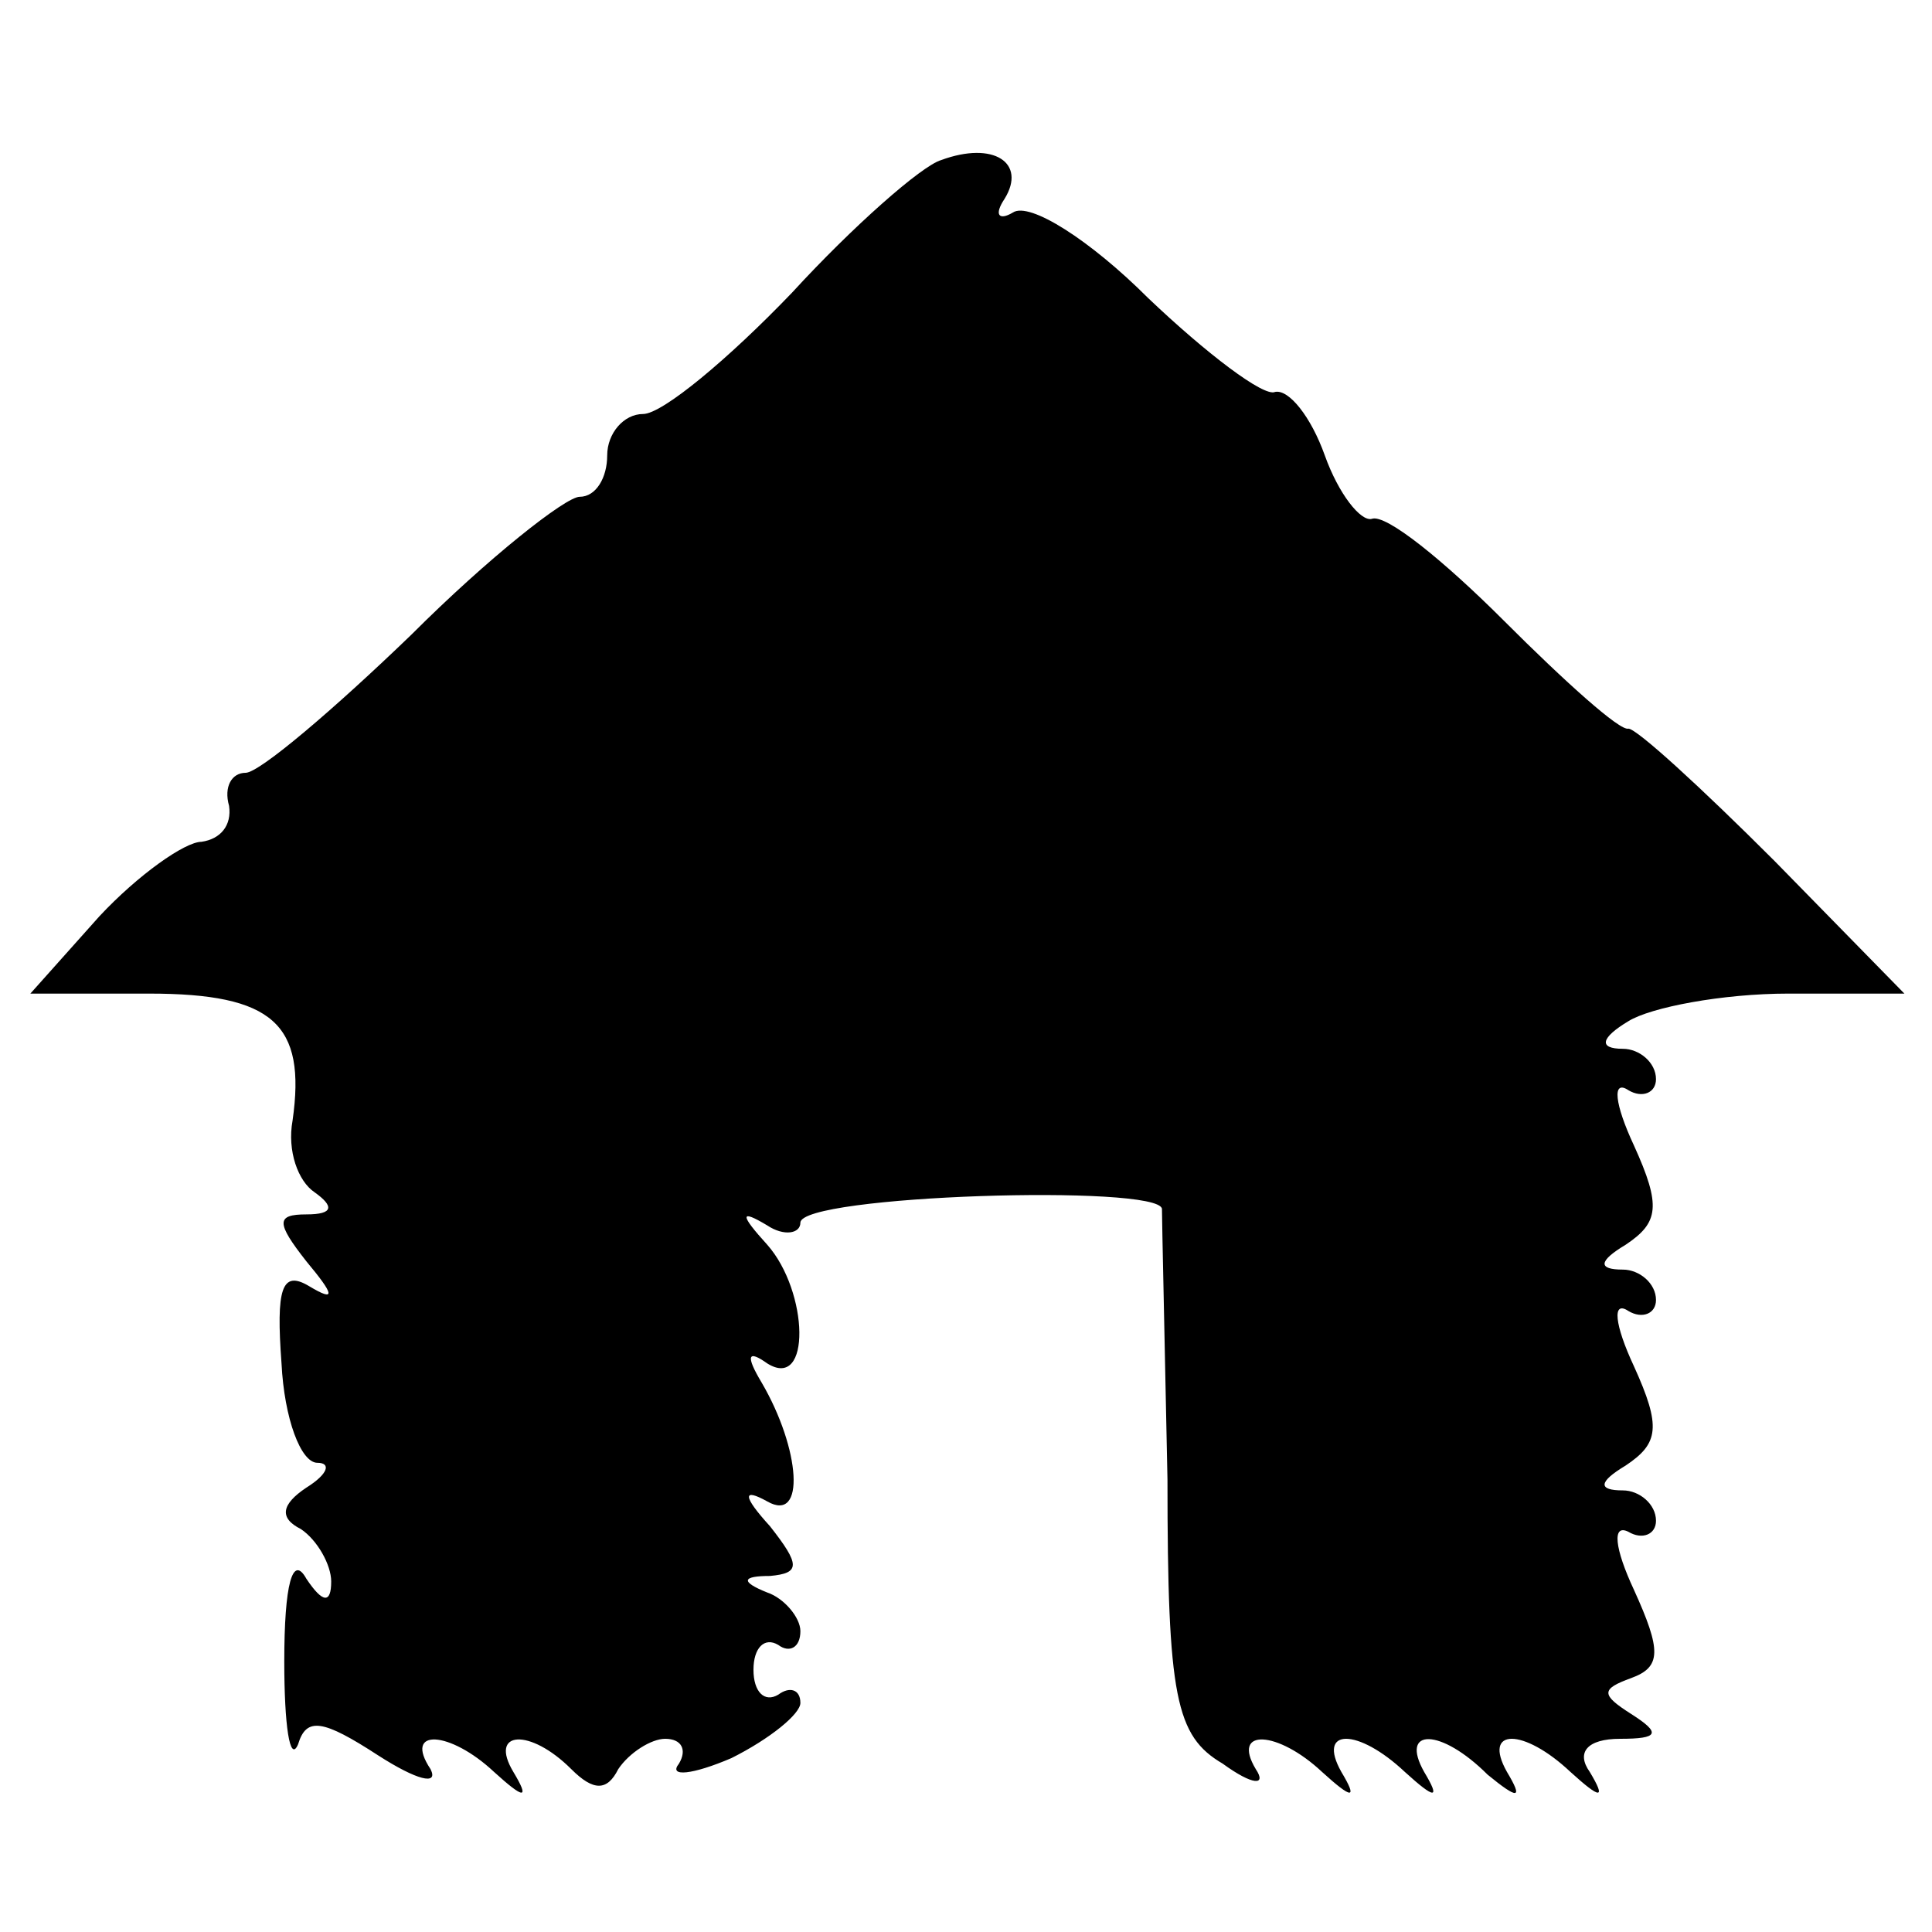 <?xml version="1.0" standalone="no"?>
<!DOCTYPE svg PUBLIC "-//W3C//DTD SVG 20010904//EN"
 "http://www.w3.org/TR/2001/REC-SVG-20010904/DTD/svg10.dtd">
<svg version="1.0" xmlns="http://www.w3.org/2000/svg"
 width="70pt" height="70pt" viewBox="0 0 70 70"
 preserveAspectRatio="xMidYMid meet">
<g transform="translate(0,70) scale(0.1,-0.1)"
fill="#000000" stroke="none">
<path d="M341 642 c-7 -2 -32 -24 -54 -48 -23 -24 -47 -44 -54 -44 -7 0 -13
-7 -13 -15 0 -8 -4 -15 -10 -15 -5 0 -33 -22 -61 -50 -28 -27 -55 -50 -60 -50
-5 0 -8 -5 -6 -12 1 -7 -3 -12 -10 -13 -6 0 -23 -12 -37 -27 l-25 -28 43 0
c45 0 57 -11 52 -46 -2 -11 2 -22 8 -26 7 -5 7 -8 -3 -8 -11 0 -11 -3 0 -17
10 -12 11 -15 1 -9 -10 6 -12 -1 -10 -28 1 -20 7 -36 13 -36 5 0 4 -4 -4 -9
-9 -6 -10 -11 -2 -15 6 -4 11 -13 11 -19 0 -8 -3 -8 -9 1 -5 9 -8 -2 -8 -30 0
-23 2 -37 5 -30 3 10 9 9 29 -4 14 -9 22 -11 19 -5 -10 15 7 14 23 -1 11 -10
13 -10 7 0 -9 15 6 16 21 1 8 -8 13 -8 17 0 4 6 12 11 17 11 6 0 8 -4 5 -9 -4
-5 5 -4 19 2 14 7 25 16 25 20 0 5 -4 6 -8 3 -5 -3 -9 1 -9 9 0 8 4 12 9 9 4
-3 8 -1 8 5 0 5 -6 12 -12 14 -10 4 -9 6 1 6 11 1 11 4 0 18 -10 11 -10 14 -1
9 14 -8 12 19 -2 43 -6 10 -5 12 2 7 16 -10 15 26 0 43 -10 11 -10 13 0 7 6
-4 12 -3 12 1 0 10 130 14 131 5 0 -4 1 -48 2 -98 0 -79 3 -93 20 -103 11 -8
16 -8 12 -2 -9 15 8 14 24 -1 11 -10 13 -10 7 0 -9 16 6 16 23 0 11 -10 13
-10 7 0 -9 16 6 16 23 -1 11 -9 13 -9 7 1 -9 16 6 16 23 0 11 -10 13 -10 7 0
-5 7 -1 12 11 12 14 0 15 2 4 9 -11 7 -11 9 0 13 11 4 11 10 1 32 -7 15 -8 24
-2 21 5 -3 10 -1 10 4 0 6 -6 11 -12 11 -9 0 -9 3 1 9 12 8 13 14 3 36 -7 15
-8 24 -2 20 5 -3 10 -1 10 4 0 6 -6 11 -12 11 -9 0 -9 3 1 9 12 8 13 14 3 36
-7 15 -8 24 -2 20 5 -3 10 -1 10 4 0 6 -6 11 -12 11 -9 0 -8 4 2 10 8 5 34 10
58 10 l42 0 -47 48 c-27 27 -50 48 -53 48 -3 -1 -23 17 -45 39 -22 22 -43 39
-48 37 -4 -1 -12 9 -17 23 -5 14 -13 24 -18 23 -4 -2 -25 14 -46 34 -21 21
-43 35 -49 31 -5 -3 -7 -1 -3 5 8 13 -4 21 -23 14z"/>
</g>
</svg>
